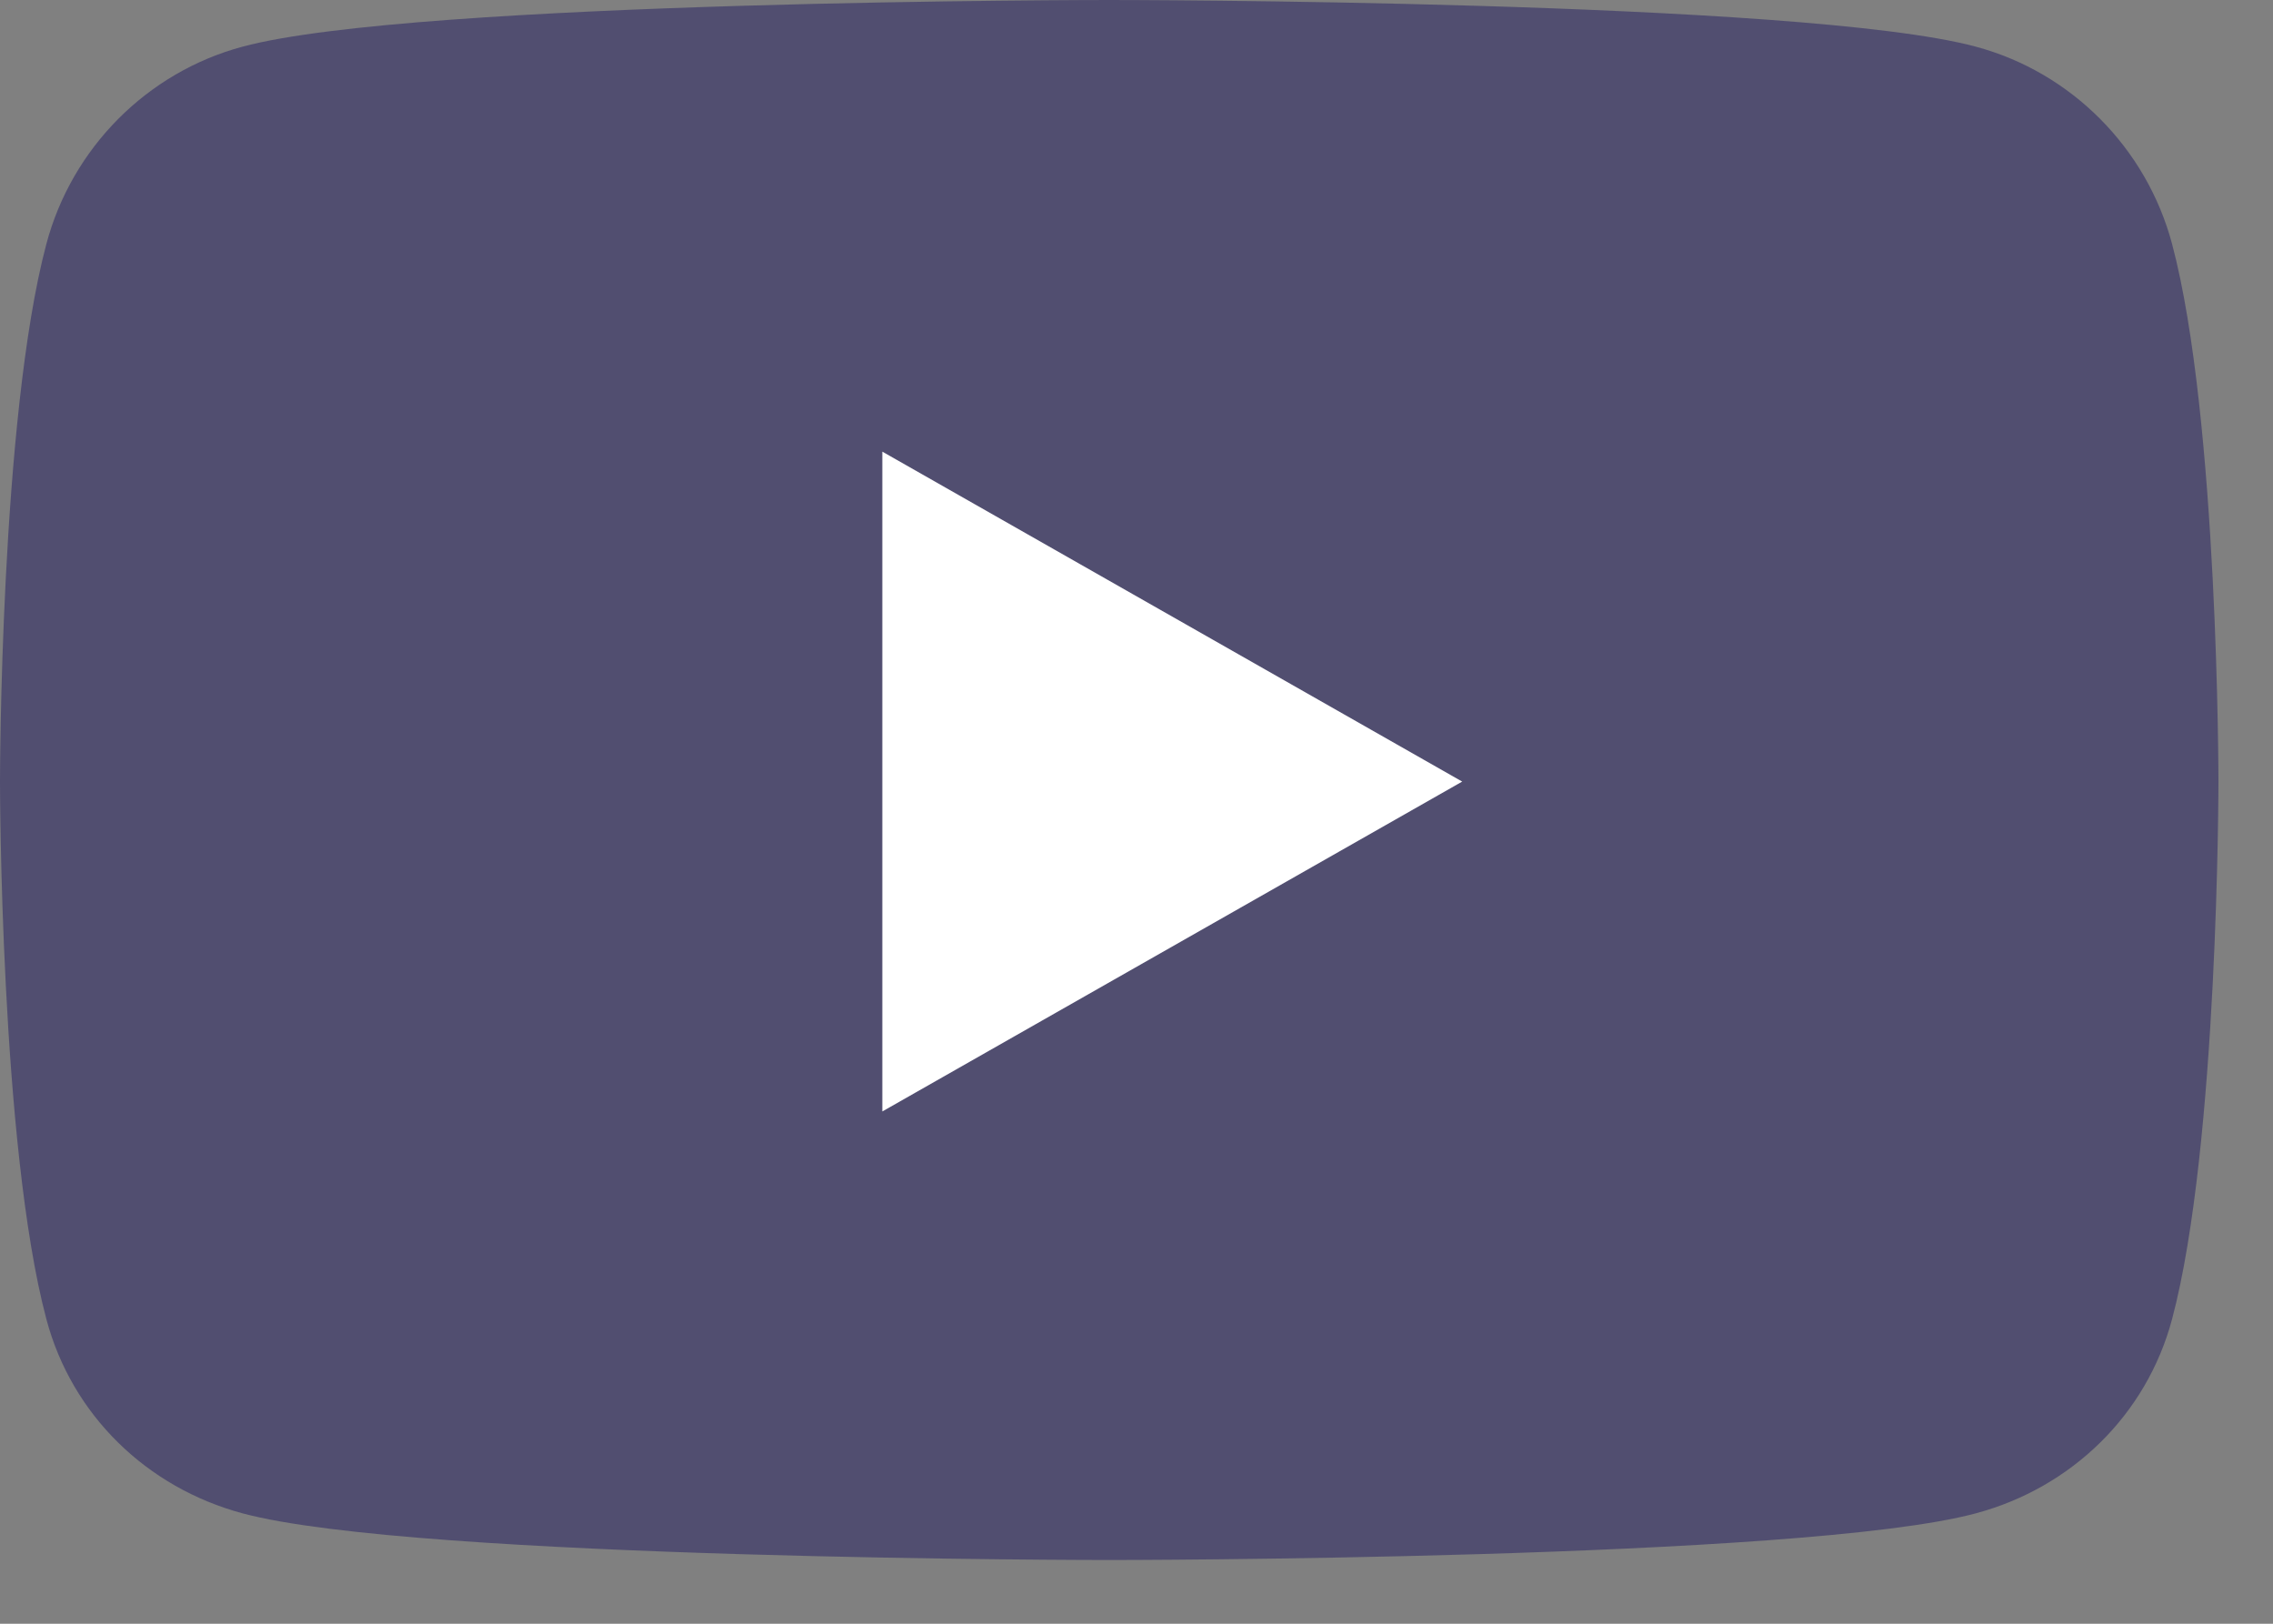 <?xml version="1.0" encoding="UTF-8"?> <svg xmlns="http://www.w3.org/2000/svg" width="28" height="20" viewBox="0 0 28 20" fill="none"><rect x="0" y="0" width="28" height="20" fill="#808080" stroke="none"/><path d="M26.757 3.006C26.442 1.823 25.516 0.891 24.34 0.575C22.209 2.26625e-07 13.664 0 13.664 0C13.664 0 5.118 2.26625e-07 2.987 0.575C1.811 0.891 0.885 1.823 0.571 3.006C-5.66562e-08 5.151 0 9.627 0 9.627C0 9.627 -5.66562e-08 14.102 0.571 16.247C0.885 17.431 1.811 18.324 2.987 18.64C5.118 19.215 13.664 19.215 13.664 19.215C13.664 19.215 22.209 19.215 24.34 18.64C25.516 18.324 26.442 17.43 26.757 16.247C27.328 14.102 27.328 9.627 27.328 9.627C27.328 9.627 27.328 5.151 26.757 3.006Z" fill="#514E70"></path><path d="M10.869 13.69V5.563L18.012 9.627L10.869 13.69Z" fill="white"></path></svg> 